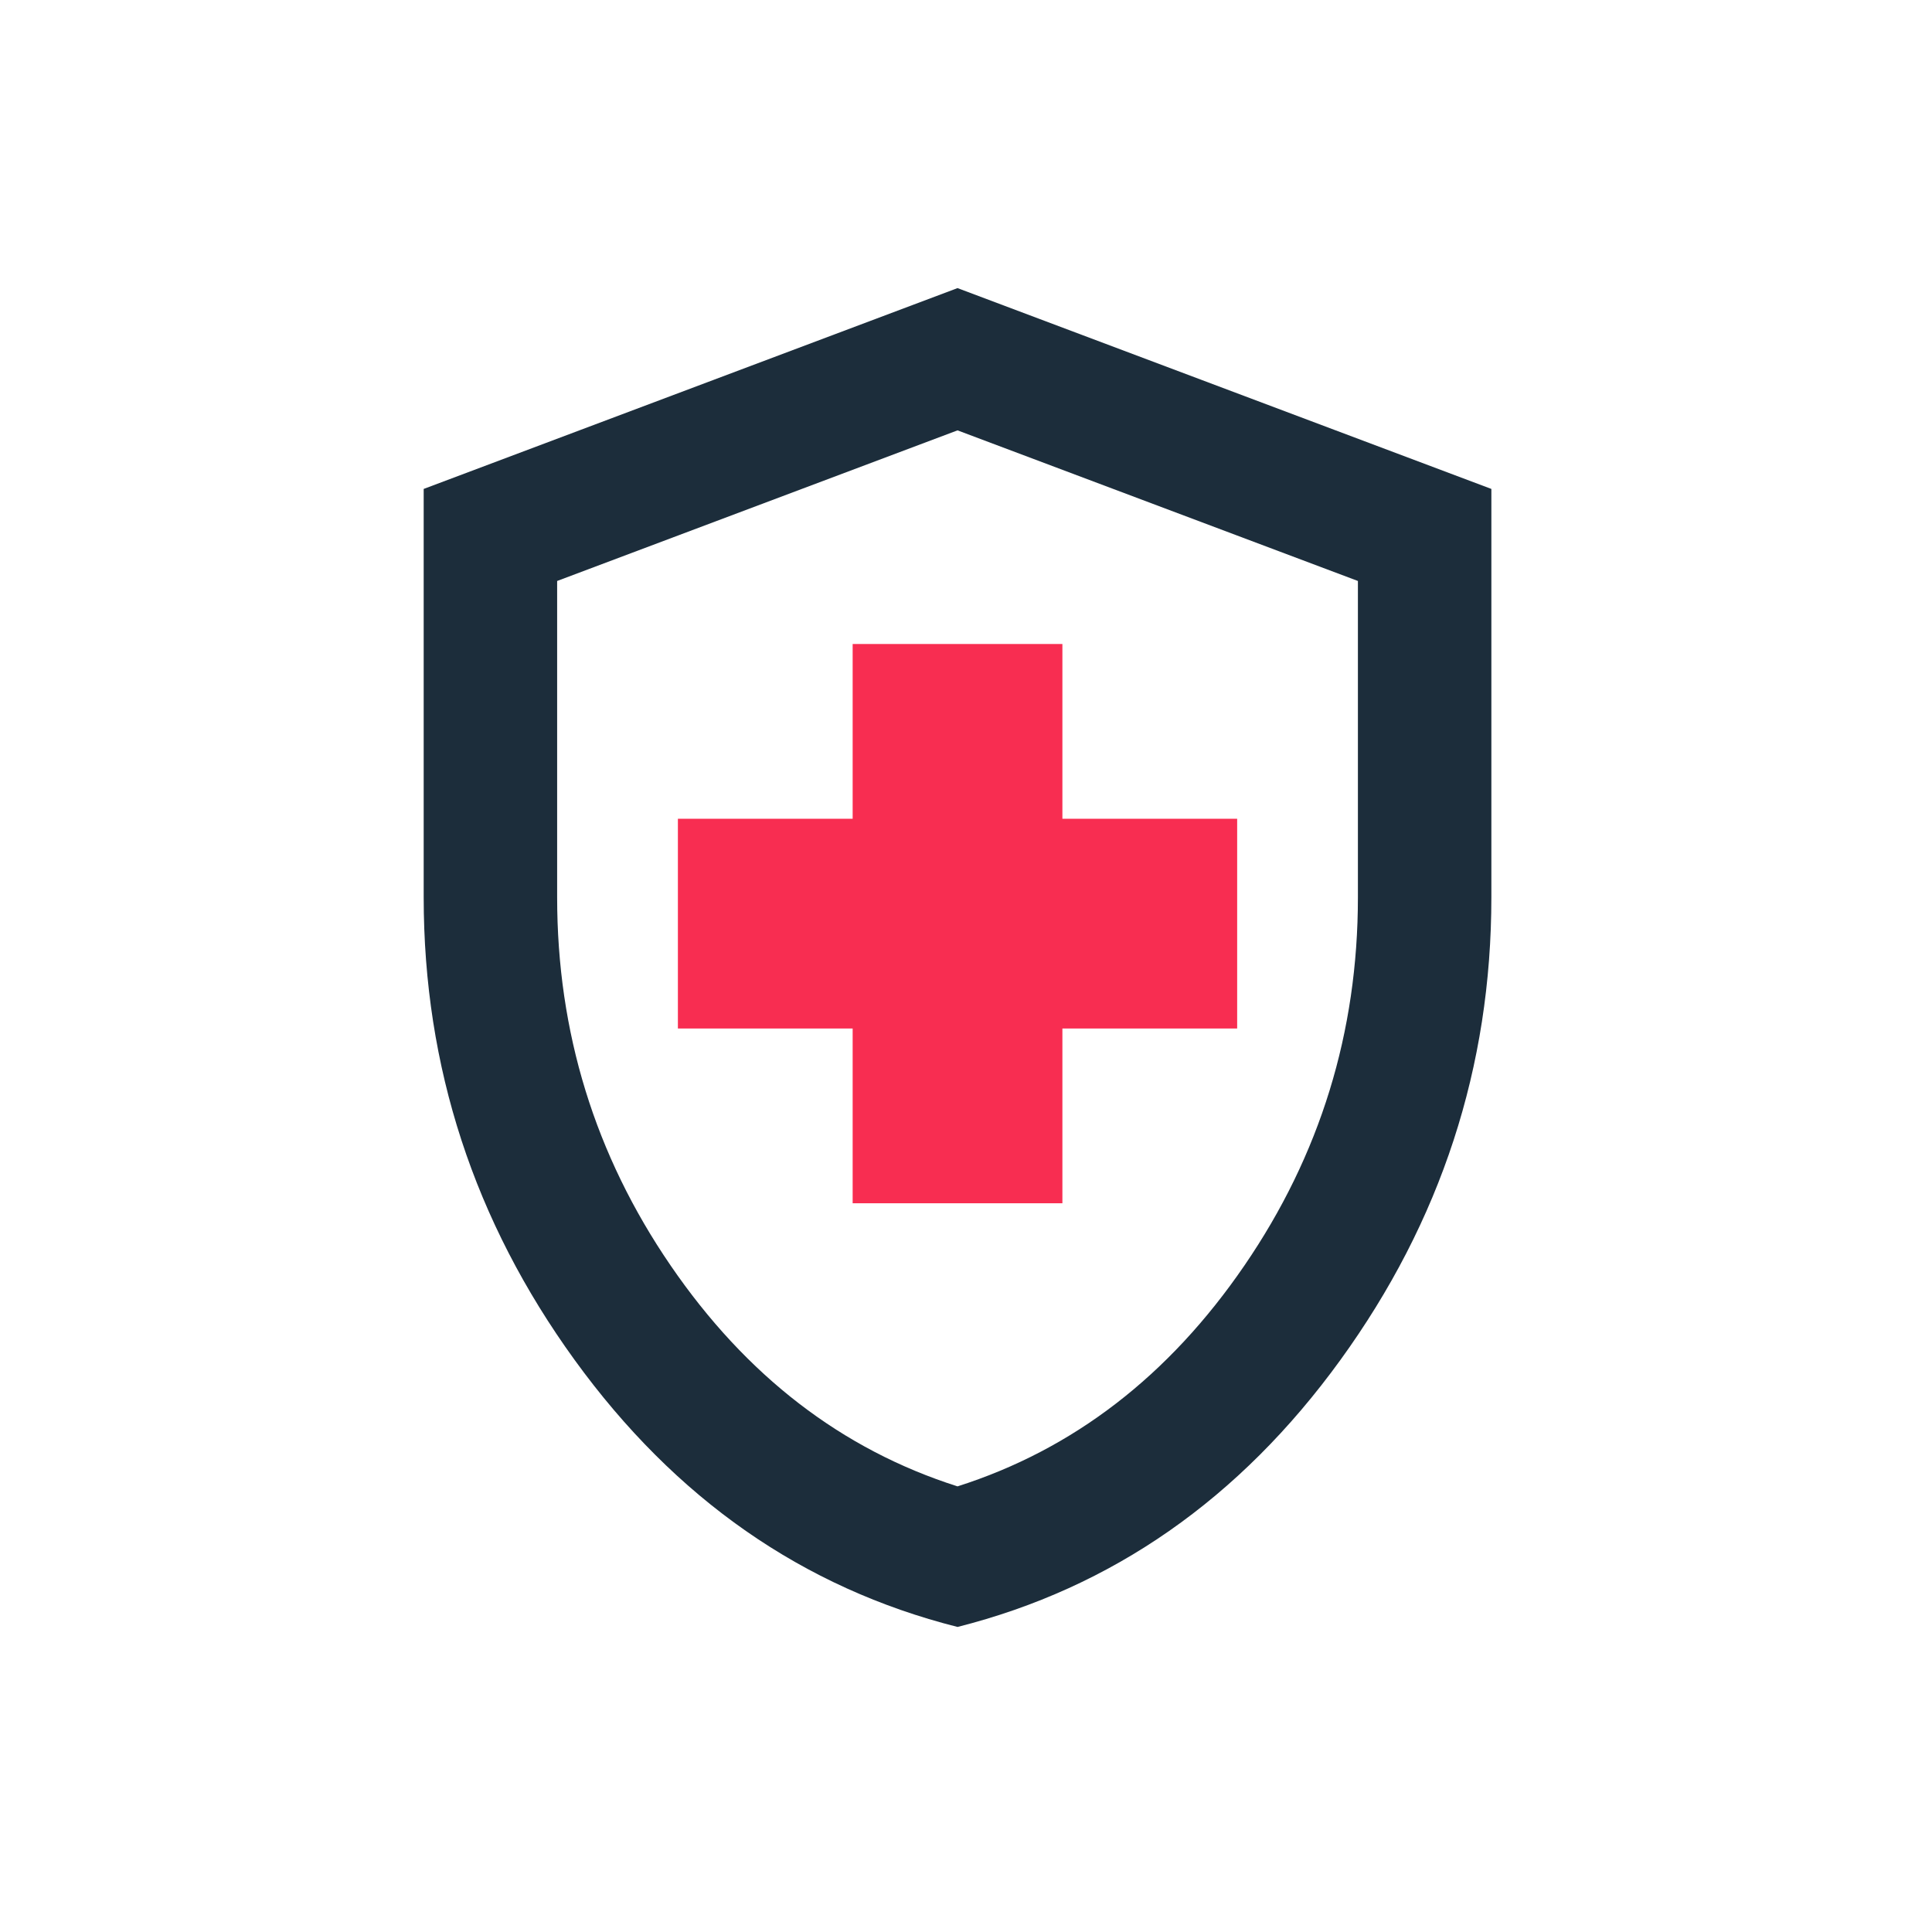 <svg width="114" height="114" viewBox="0 0 114 114" fill="none" xmlns="http://www.w3.org/2000/svg">
<rect x="0.5" y="0.5" width="113" height="113" stroke=""/>
<path d="M56.5 96C47.378 93.696 39.848 88.446 33.909 80.249C27.97 72.053 25 62.952 25 52.945V28.85L56.5 17L88 28.85V52.945C88 62.952 85.031 72.053 79.091 80.249C73.152 88.446 65.622 93.696 56.5 96ZM56.5 87.705C63.325 85.532 68.969 81.188 73.431 74.67C77.894 68.153 80.125 60.911 80.125 52.945V34.281L56.5 25.394L32.875 34.281V52.945C32.875 60.911 35.106 68.153 39.569 74.67C44.031 81.188 49.675 85.532 56.5 87.705Z" fill="#1C2D3B"/>
<path d="M62.688 71H50.312V60.688H40V48.312H50.312V38H62.688V48.312H73V60.688H62.688V71Z" fill="#F82D51"/>
</svg>